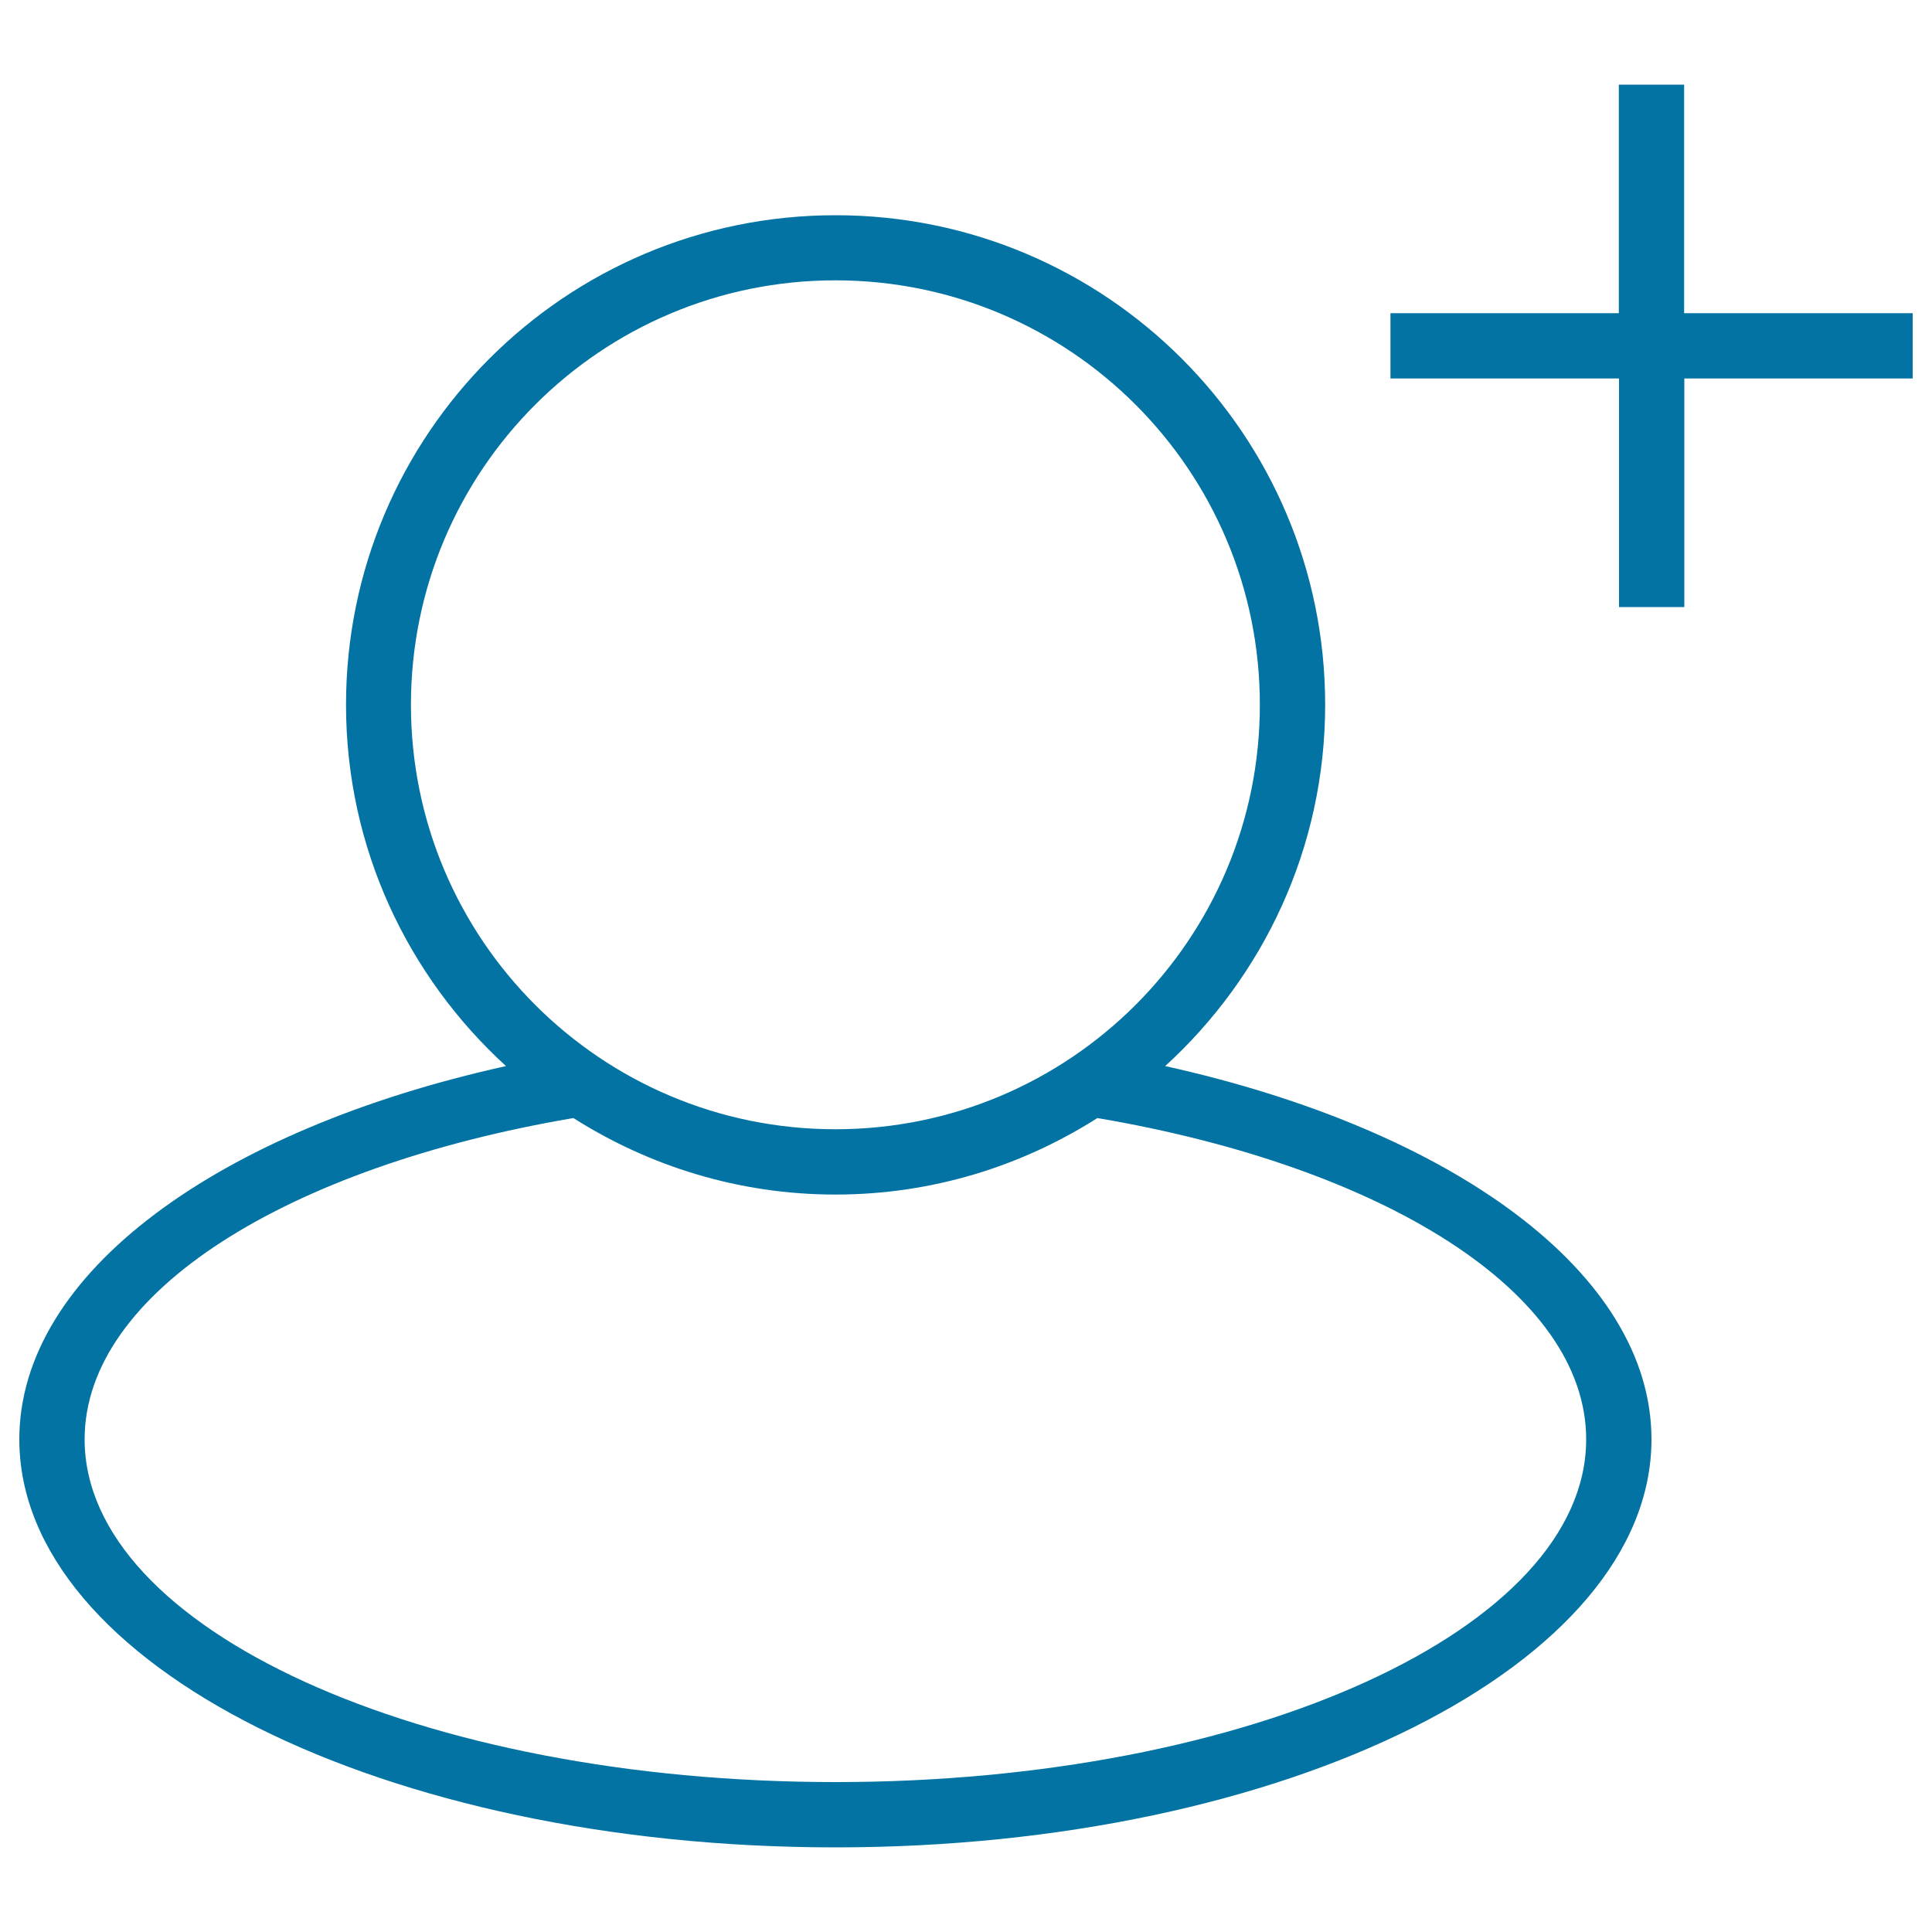 <svg xmlns="http://www.w3.org/2000/svg" viewBox="0 0 1000 1000" style="fill:#0273a2">
<title>Add User Interface Outlined Symbol SVG icon</title>
<g><g id="Rectangle_9_copy"><g><path d="M603.1,551.8c50.7-46.3,82.8-112.8,82.8-187c0-140-113.5-253.4-253.4-253.4c-140,0-253.4,113.5-253.4,253.4c0,74.1,32,140.6,82.8,187C113.5,584.6,10,658.7,10,745c0,116.7,189.1,211.2,422.4,211.2c233.3,0,422.4-94.6,422.4-211.2C854.8,658.7,751.3,584.6,603.1,551.8z M212.7,364.8c0-121.4,98.4-219.7,219.7-219.7c121.4,0,219.7,98.4,219.7,219.7c0,121.4-98.4,219.7-219.7,219.7C311.1,584.5,212.7,486.2,212.7,364.8z M432.4,922.4C217.8,922.4,43.8,843,43.8,745c0-76.2,105.3-141.2,253-166.3c39.2,24.9,85.7,39.6,135.6,39.6c49.9,0,96.3-14.6,135.6-39.6c147.8,25.1,253,90.1,253,166.3C821,843,647.1,922.4,432.4,922.4z M871.7,162.1V43.8h-33.8v118.3H719.7v33.8h118.3v118.3h33.8V195.9H990v-33.8H871.7z"/></g></g></g>
</svg>